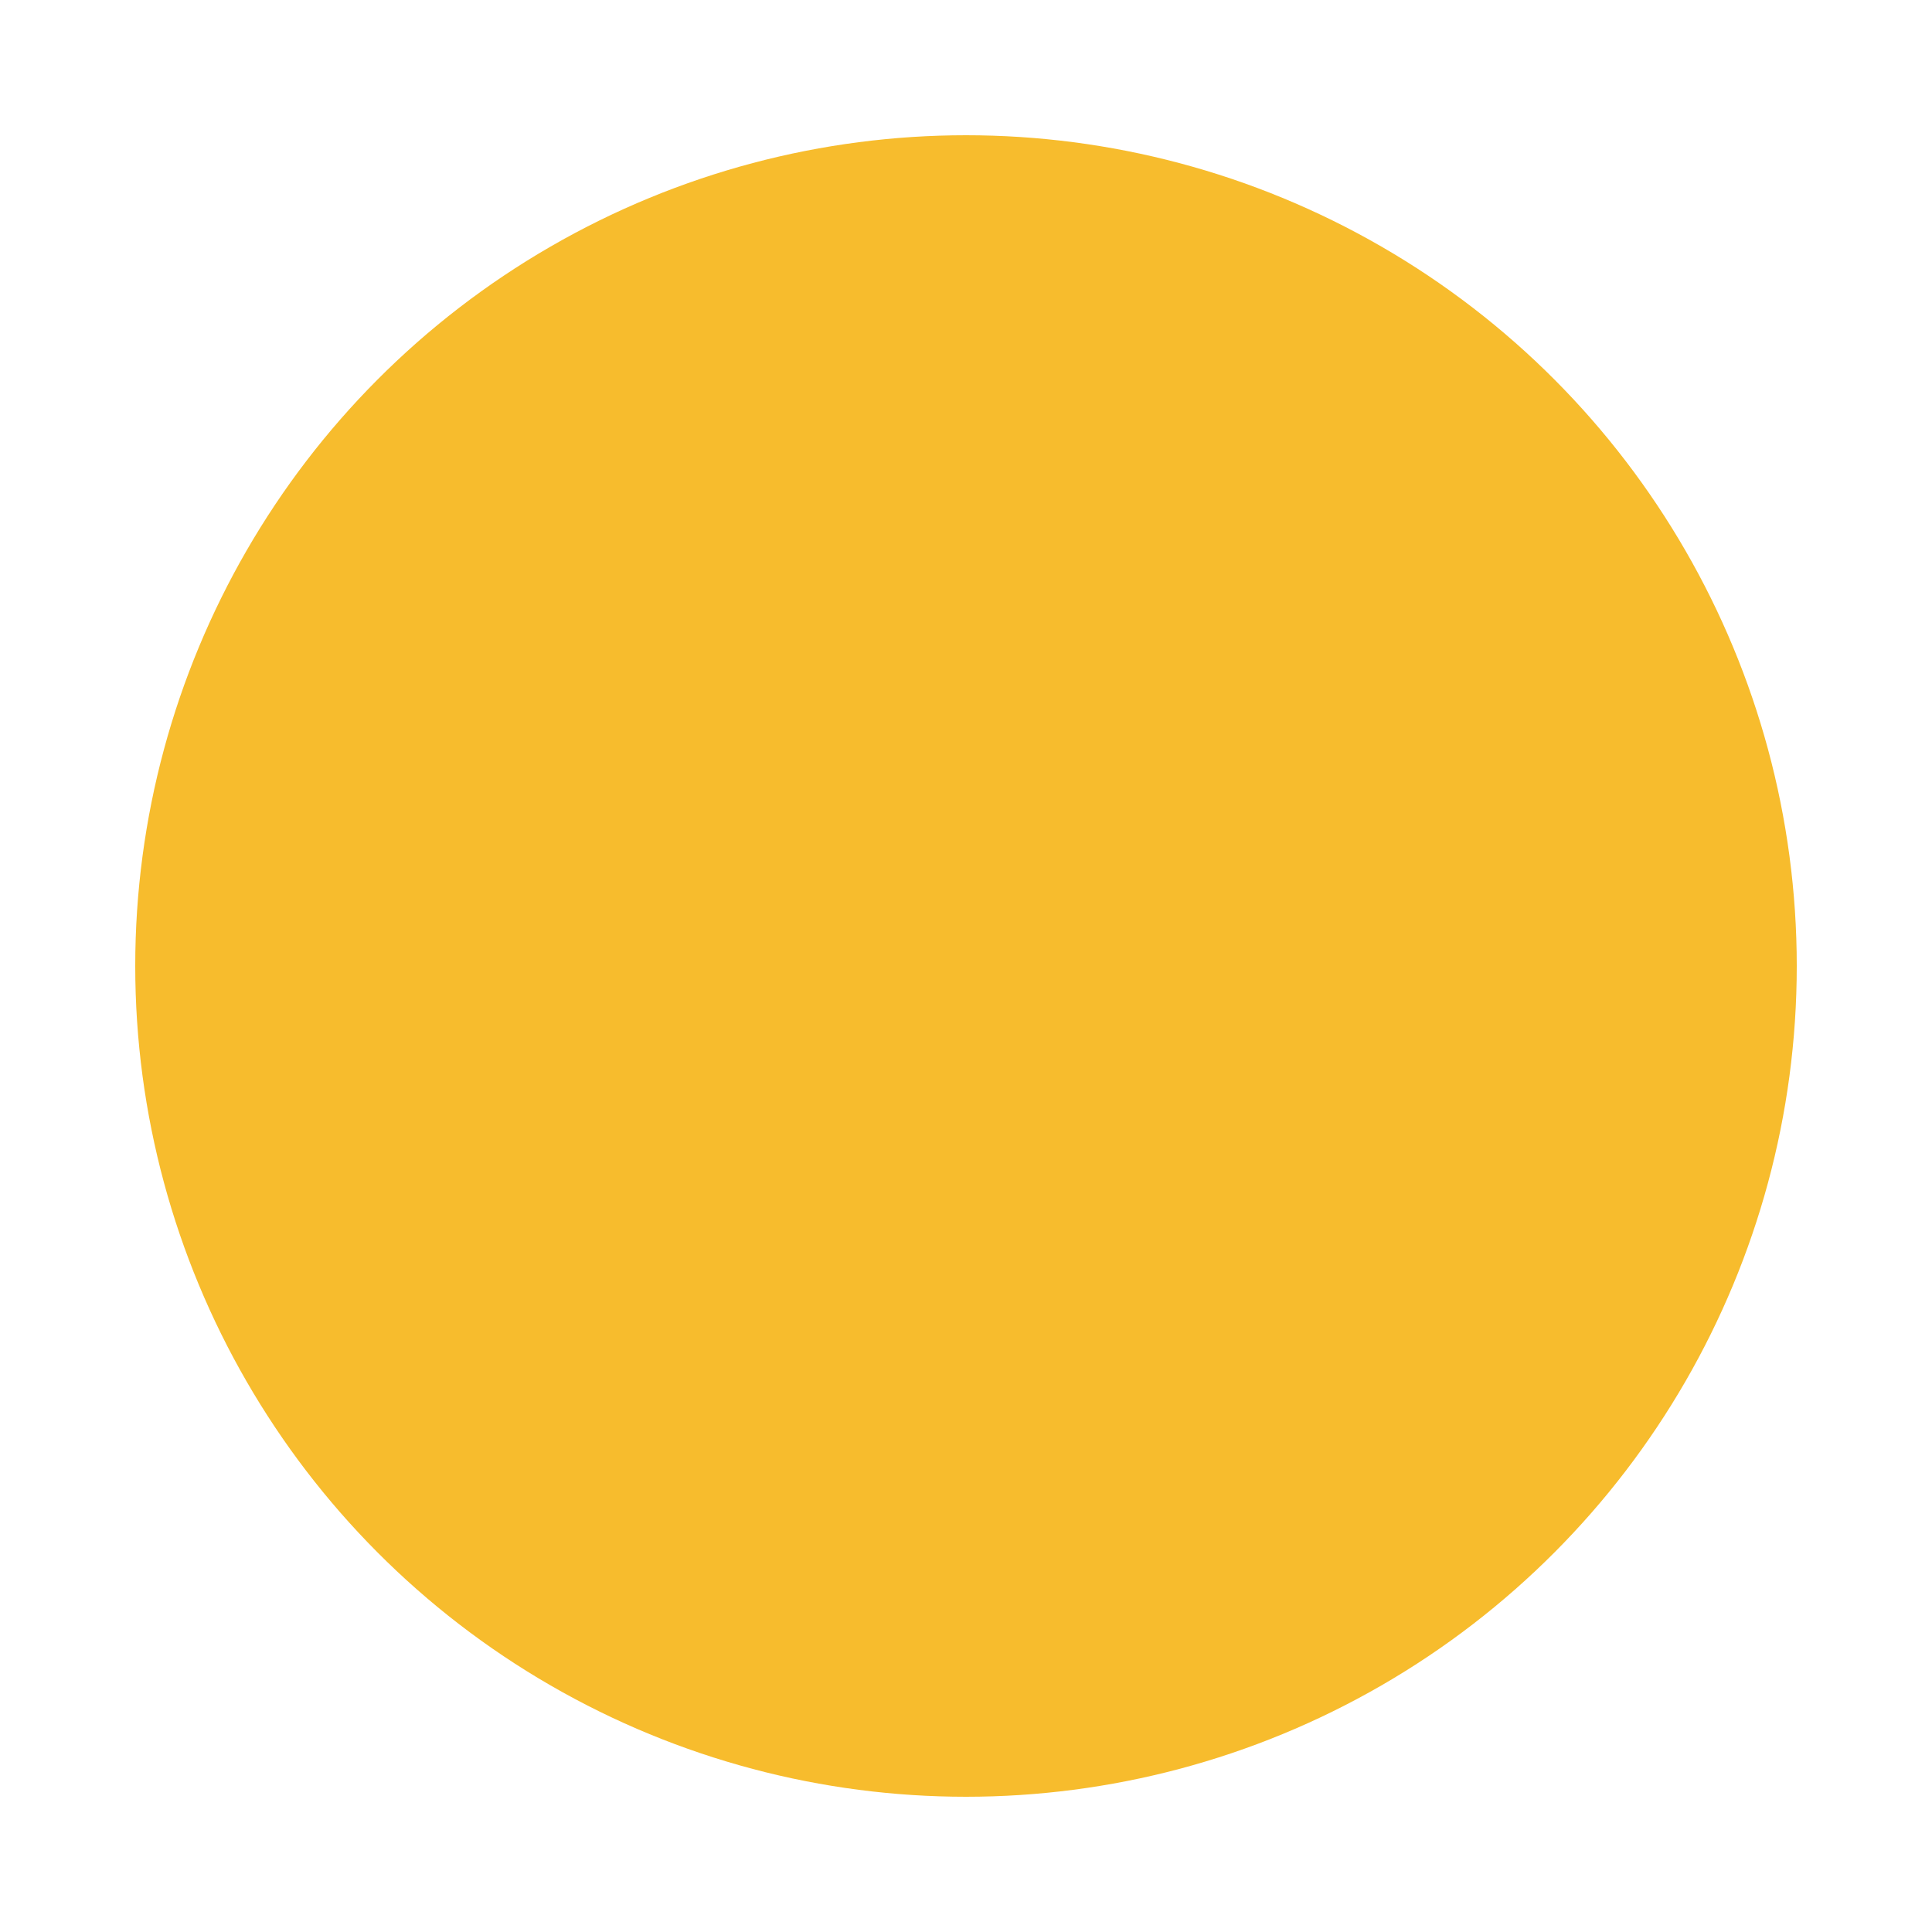 <svg xmlns="http://www.w3.org/2000/svg" xmlns:xlink="http://www.w3.org/1999/xlink" width="200" height="200" viewBox="0 0 200 200">
  <rect x="0" y="0" width="200" height="200" fill="#333333" stroke="none"/>
  <defs>
    <clipPath id="clip-SIGNET">
      <rect width="200" height="200"/>
    </clipPath>
  </defs>
  <g id="SIGNET" clip-path="url(#clip-SIGNET)">
    <rect width="200" height="200" fill="#fff"/>
    <circle id="Ellipse_1" data-name="Ellipse 1" cx="86" cy="86" r="86" transform="translate(14 14)" fill="#f7bc2d"/>
  </g>
</svg>
